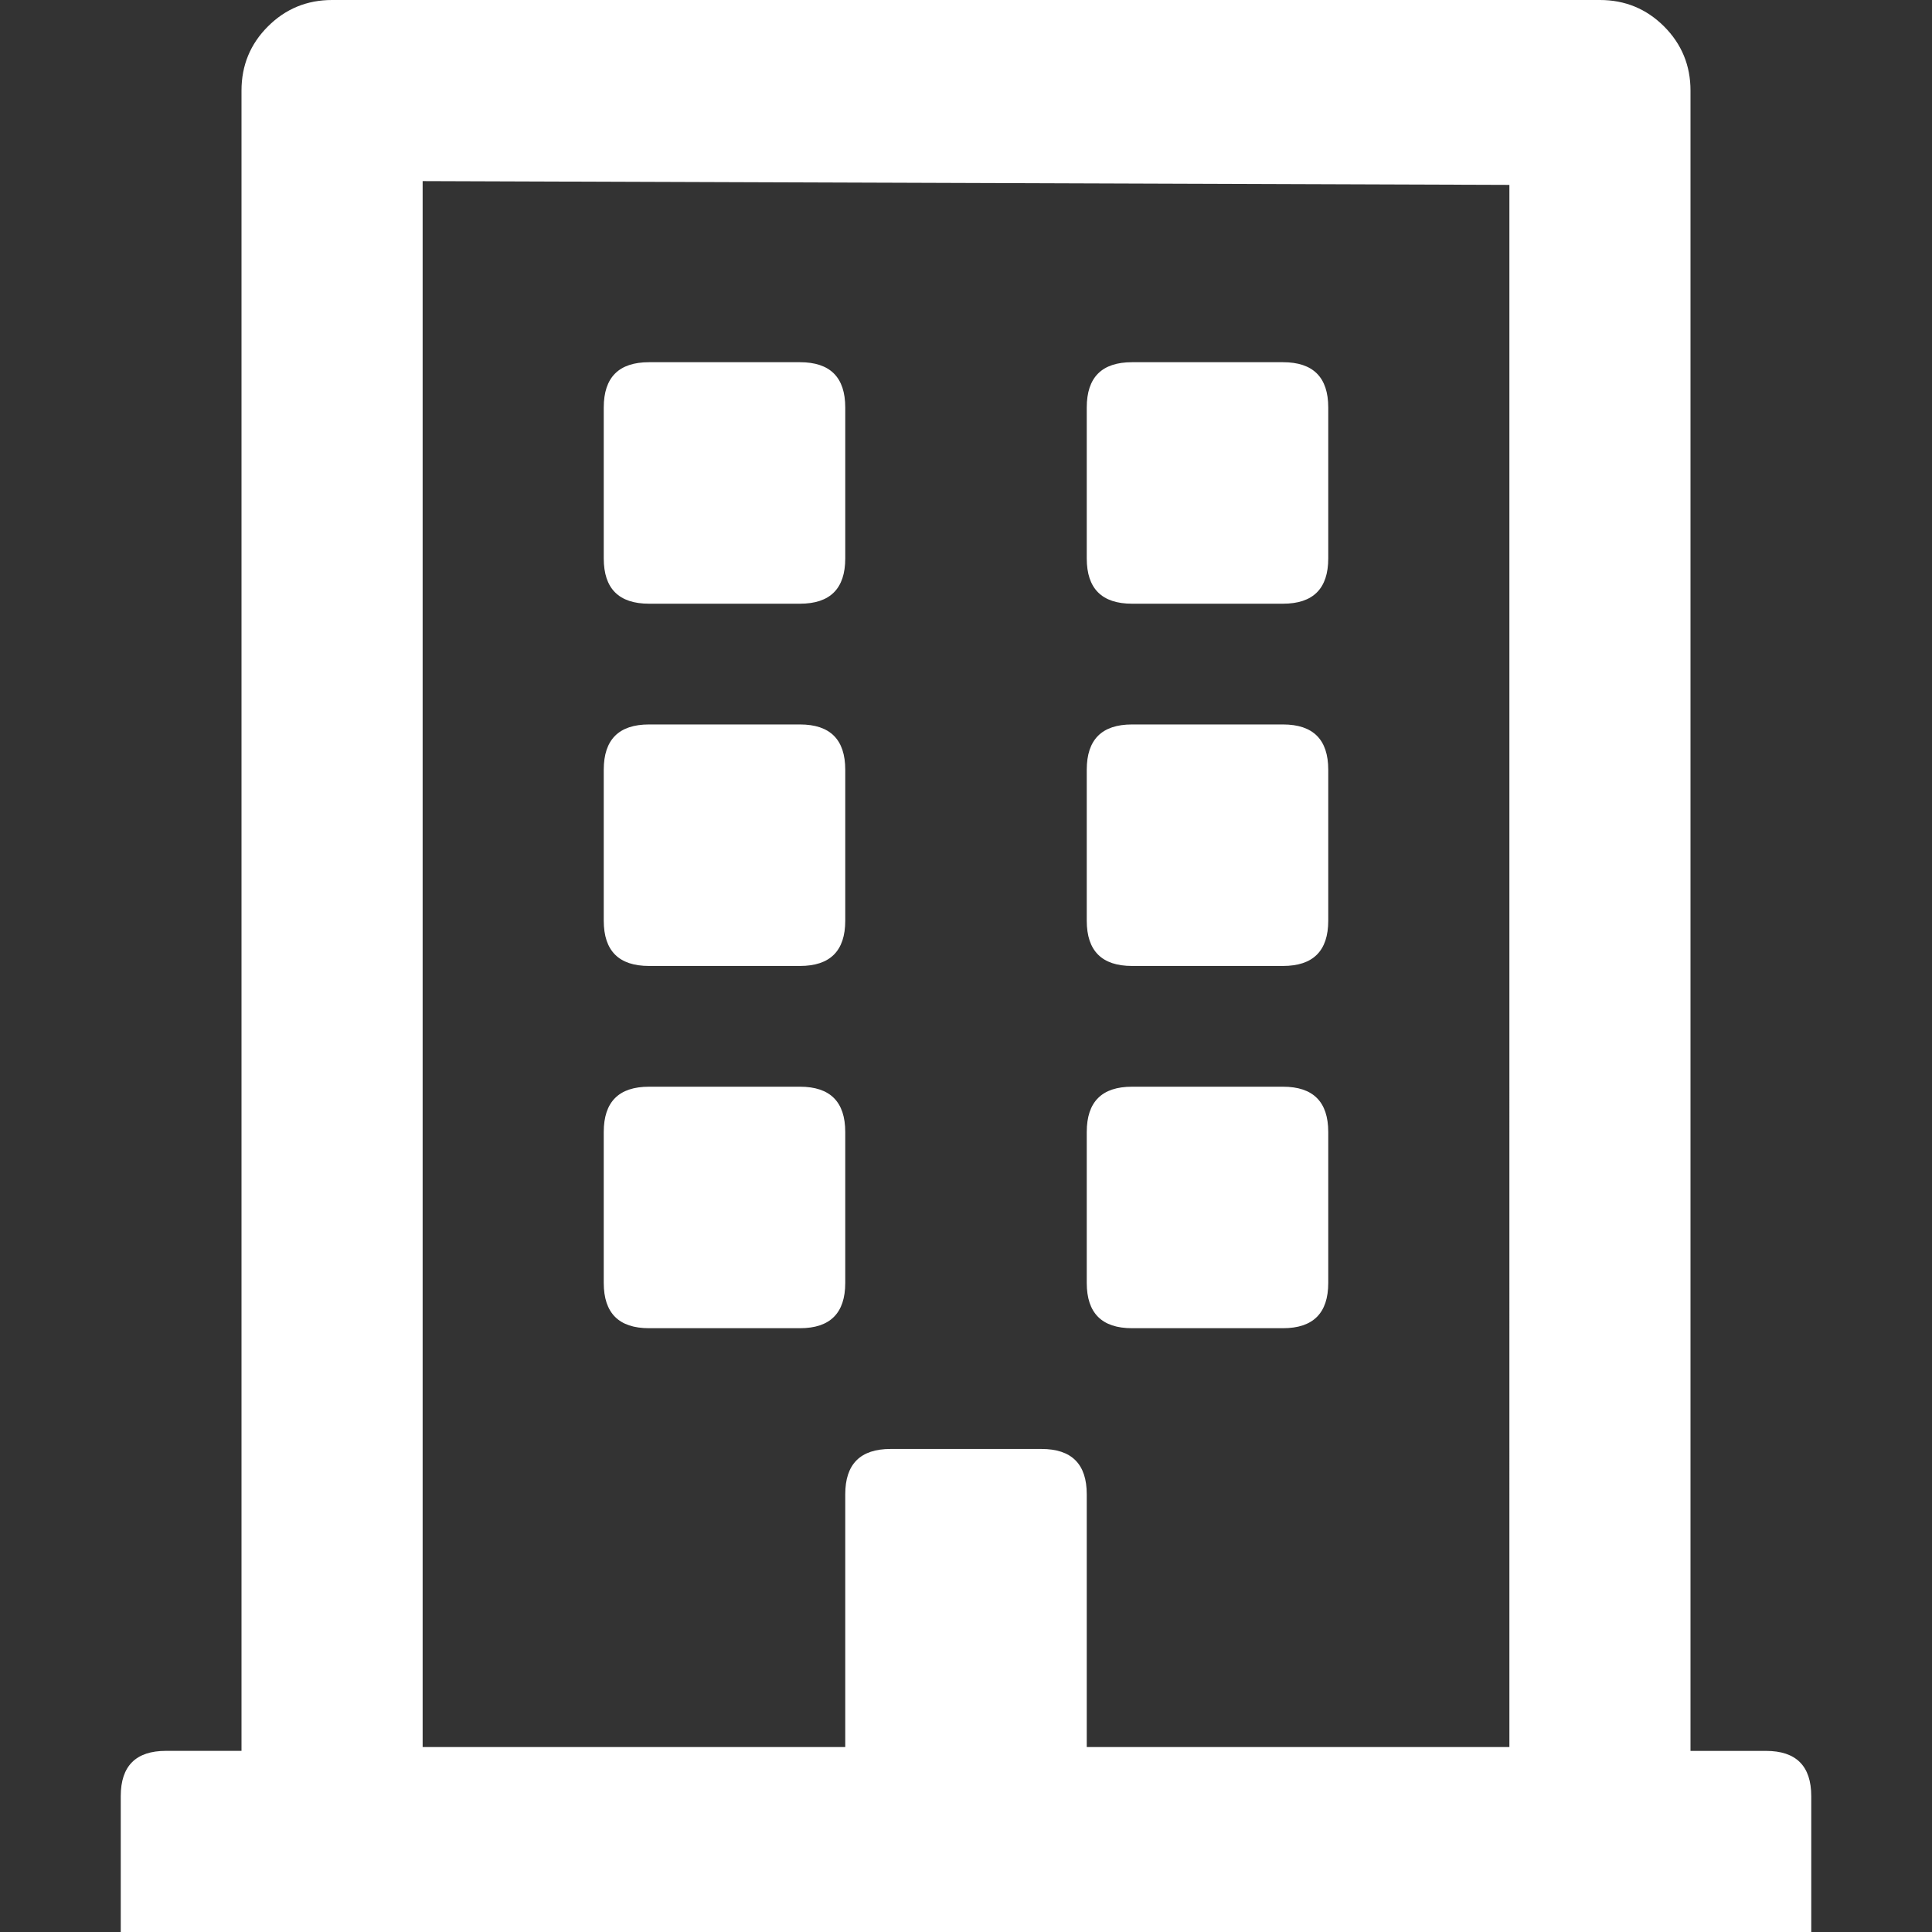 <?xml version="1.0" encoding="UTF-8"?>
<svg xmlns="http://www.w3.org/2000/svg" id="visuals" viewBox="0 0 500 500">
  <rect x="0" y="0" width="500" height="500" fill="#333333" stroke="none"/>
  <defs>
    <style>.cls-1{fill:#fff;}</style>
  </defs>
  <path class="cls-1" d="m468.75,464.84v35.16H31.25v-35.16c0-7.81,3.91-11.72,11.72-11.72h19.53V23.44c0-6.5,2.27-12.04,6.84-16.6,4.55-4.55,10.09-6.84,16.6-6.84h328.12c6.5,0,12.04,2.29,16.6,6.84,4.55,4.56,6.84,10.1,6.84,16.6v429.69h19.53c7.81,0,11.72,3.91,11.72,11.72Zm-359.38-12.7h109.38v-65.43c0-7.81,3.91-11.72,11.72-11.72h39.06c7.81,0,11.72,3.91,11.72,11.72v65.43h109.38V47.85l-281.25-.98v405.27Zm46.88-307.62v-39.06c0-7.81,3.91-11.72,11.72-11.72h39.06c7.81,0,11.72,3.91,11.72,11.72v39.06c0,7.81-3.91,11.72-11.72,11.72h-39.06c-7.81,0-11.72-3.91-11.72-11.72Zm11.72,105.47c-7.81,0-11.72-3.91-11.72-11.72v-39.06c0-7.81,3.91-11.72,11.72-11.72h39.06c7.81,0,11.72,3.91,11.72,11.72v39.06c0,7.81-3.91,11.72-11.72,11.72h-39.06Zm50.78,82.03c0,7.81-3.91,11.72-11.72,11.72h-39.06c-7.81,0-11.72-3.91-11.72-11.72v-39.06c0-7.81,3.91-11.72,11.72-11.72h39.06c7.81,0,11.72,3.91,11.72,11.72v39.06Zm74.22-175.78c-7.81,0-11.72-3.91-11.72-11.72v-39.06c0-7.81,3.91-11.72,11.72-11.72h39.06c7.81,0,11.72,3.91,11.72,11.72v39.06c0,7.81-3.91,11.72-11.72,11.72h-39.06Zm0,93.75c-7.81,0-11.72-3.91-11.72-11.72v-39.06c0-7.81,3.91-11.72,11.72-11.72h39.06c7.81,0,11.72,3.91,11.72,11.72v39.06c0,7.81-3.91,11.72-11.72,11.72h-39.06Zm0,93.75c-7.81,0-11.72-3.91-11.72-11.72v-39.06c0-7.81,3.91-11.72,11.72-11.72h39.06c7.81,0,11.72,3.91,11.72,11.72v39.06c0,7.81-3.91,11.72-11.72,11.72h-39.06Z"></path>
</svg>
